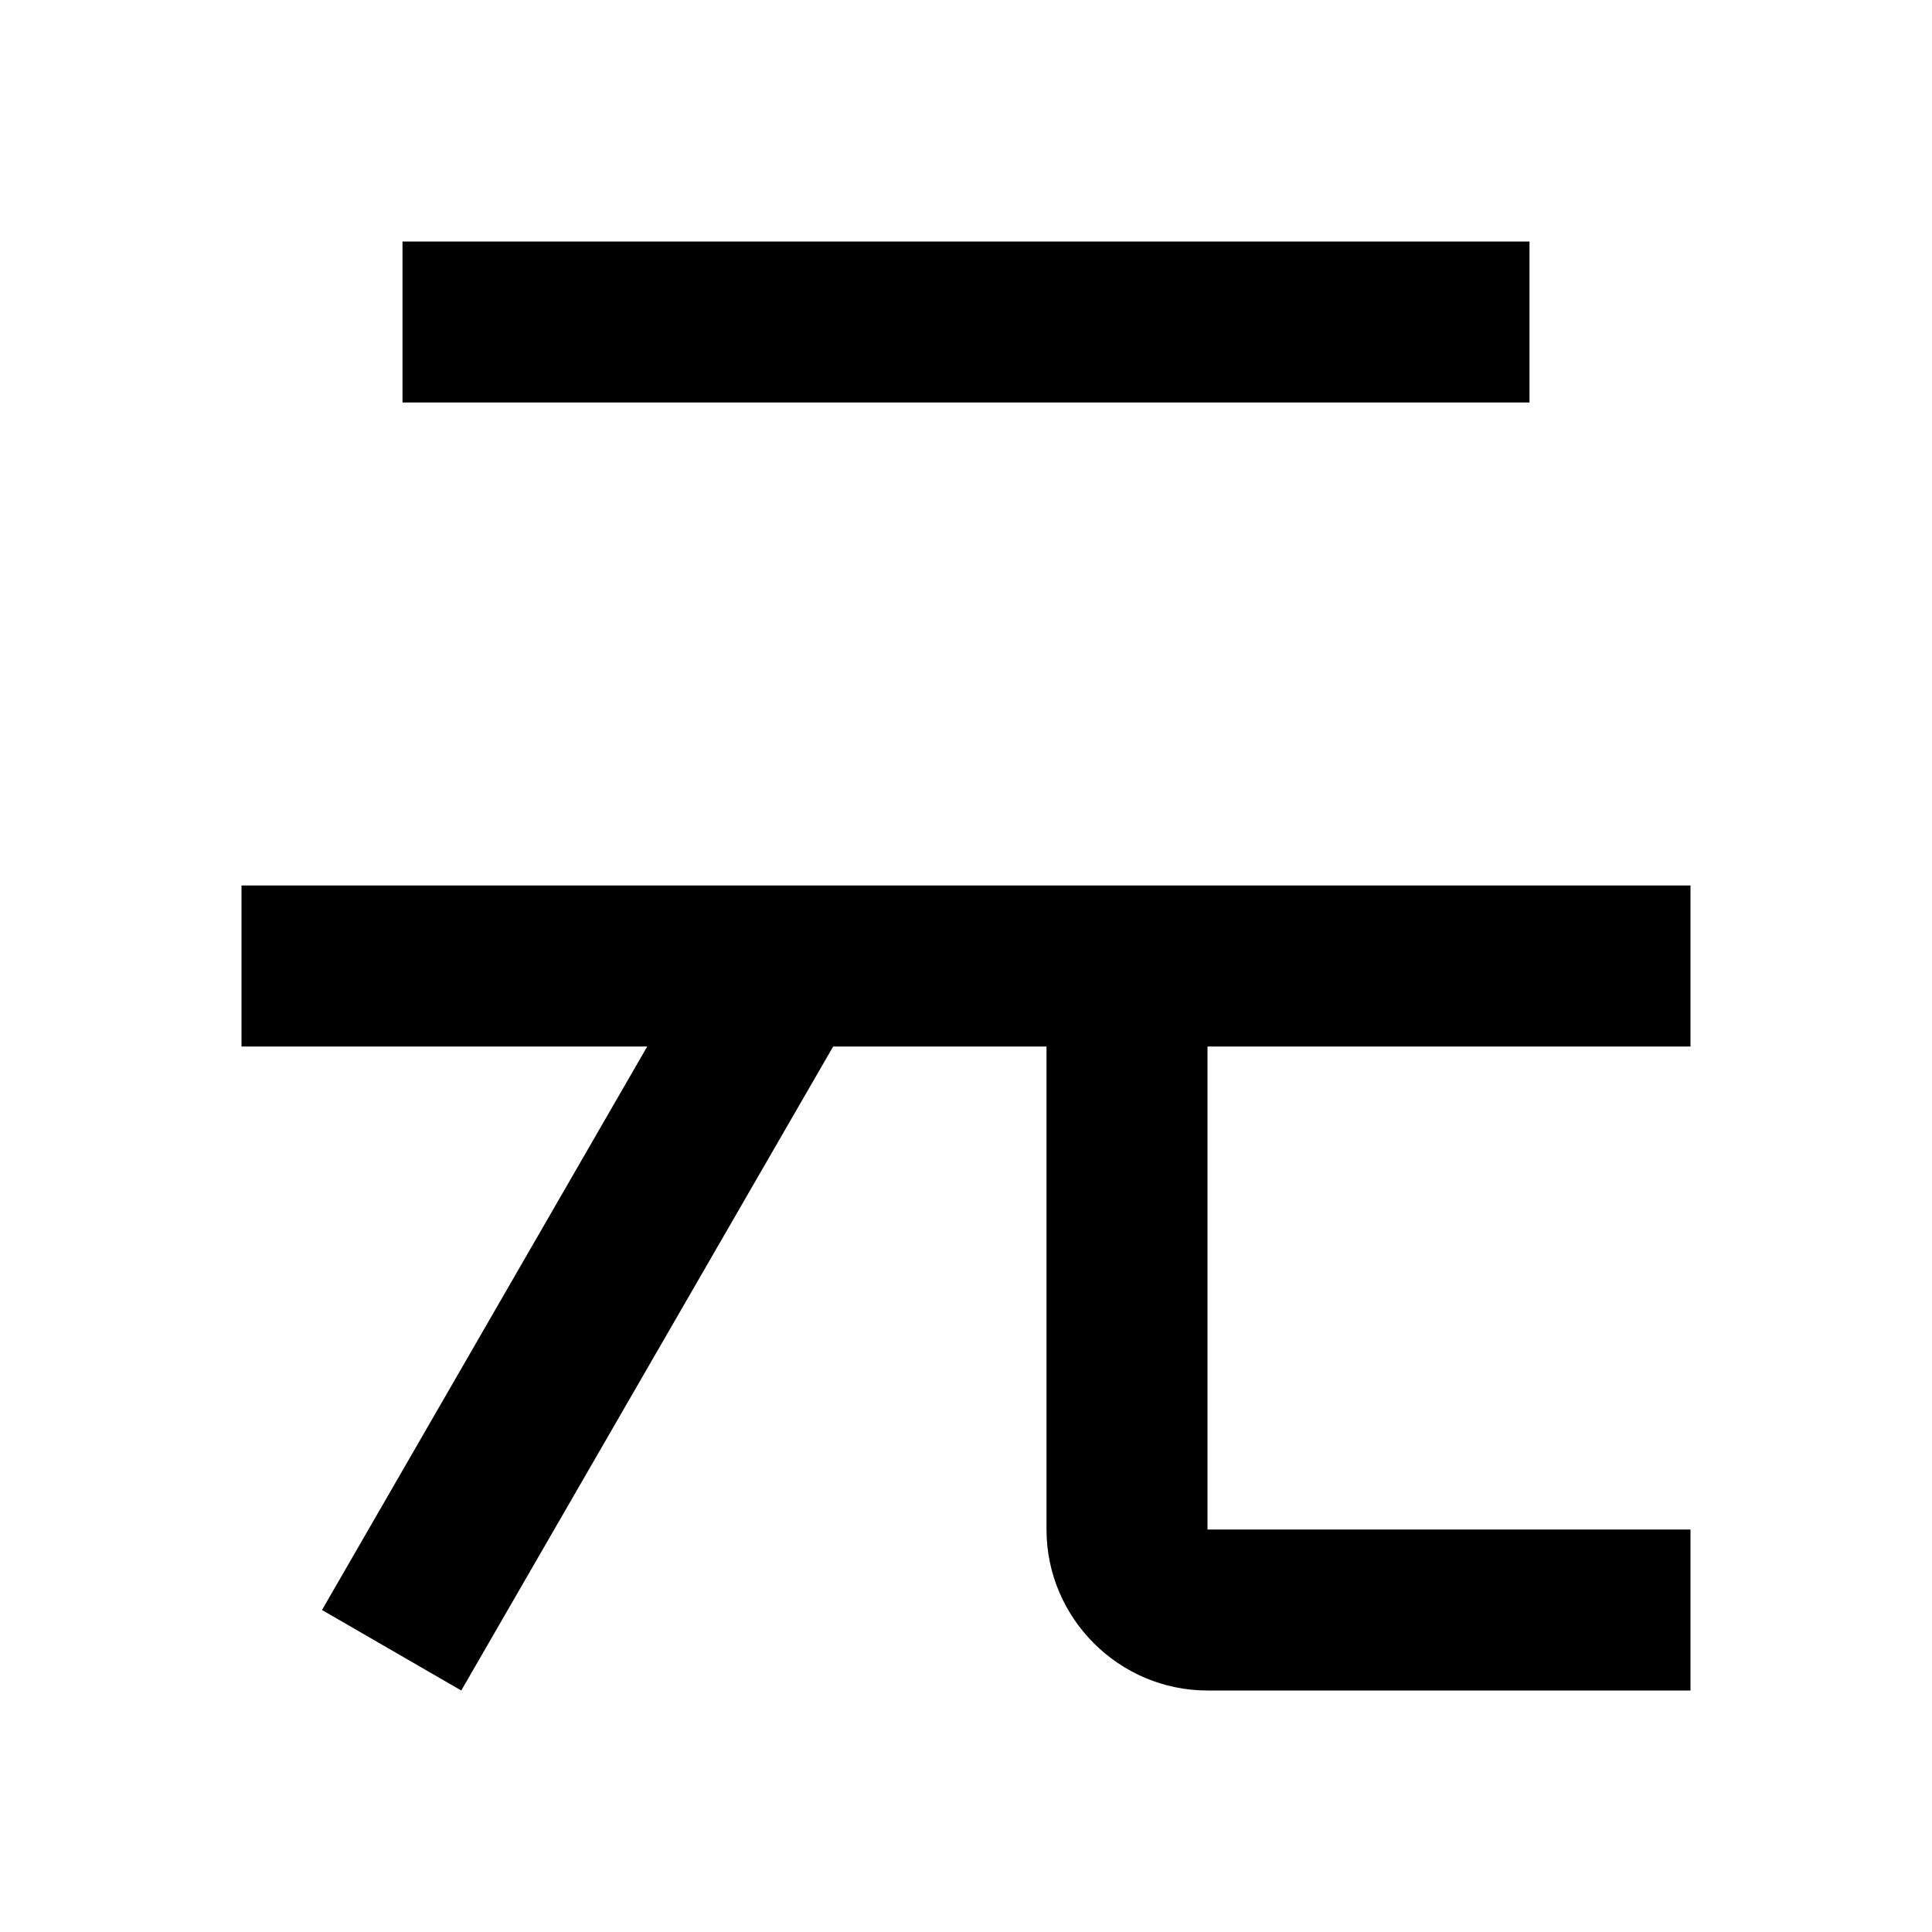 <?xml version="1.0" encoding="UTF-8"?><!DOCTYPE svg PUBLIC "-//W3C//DTD SVG 1.1//EN" "http://www.w3.org/Graphics/SVG/1.1/DTD/svg11.dtd"><svg xmlns="http://www.w3.org/2000/svg" xmlns:xlink="http://www.w3.org/1999/xlink" version="1.1" width="24" height="24" viewBox="0 0 24 24"><path d="M3,11H21V13H15V19H21V21H15C13.9,21 13,20.1 13,19V13H10.35L5.73,21L4,20L8.04,13H3V11M5,3H19V5H5V3Z" /></svg>